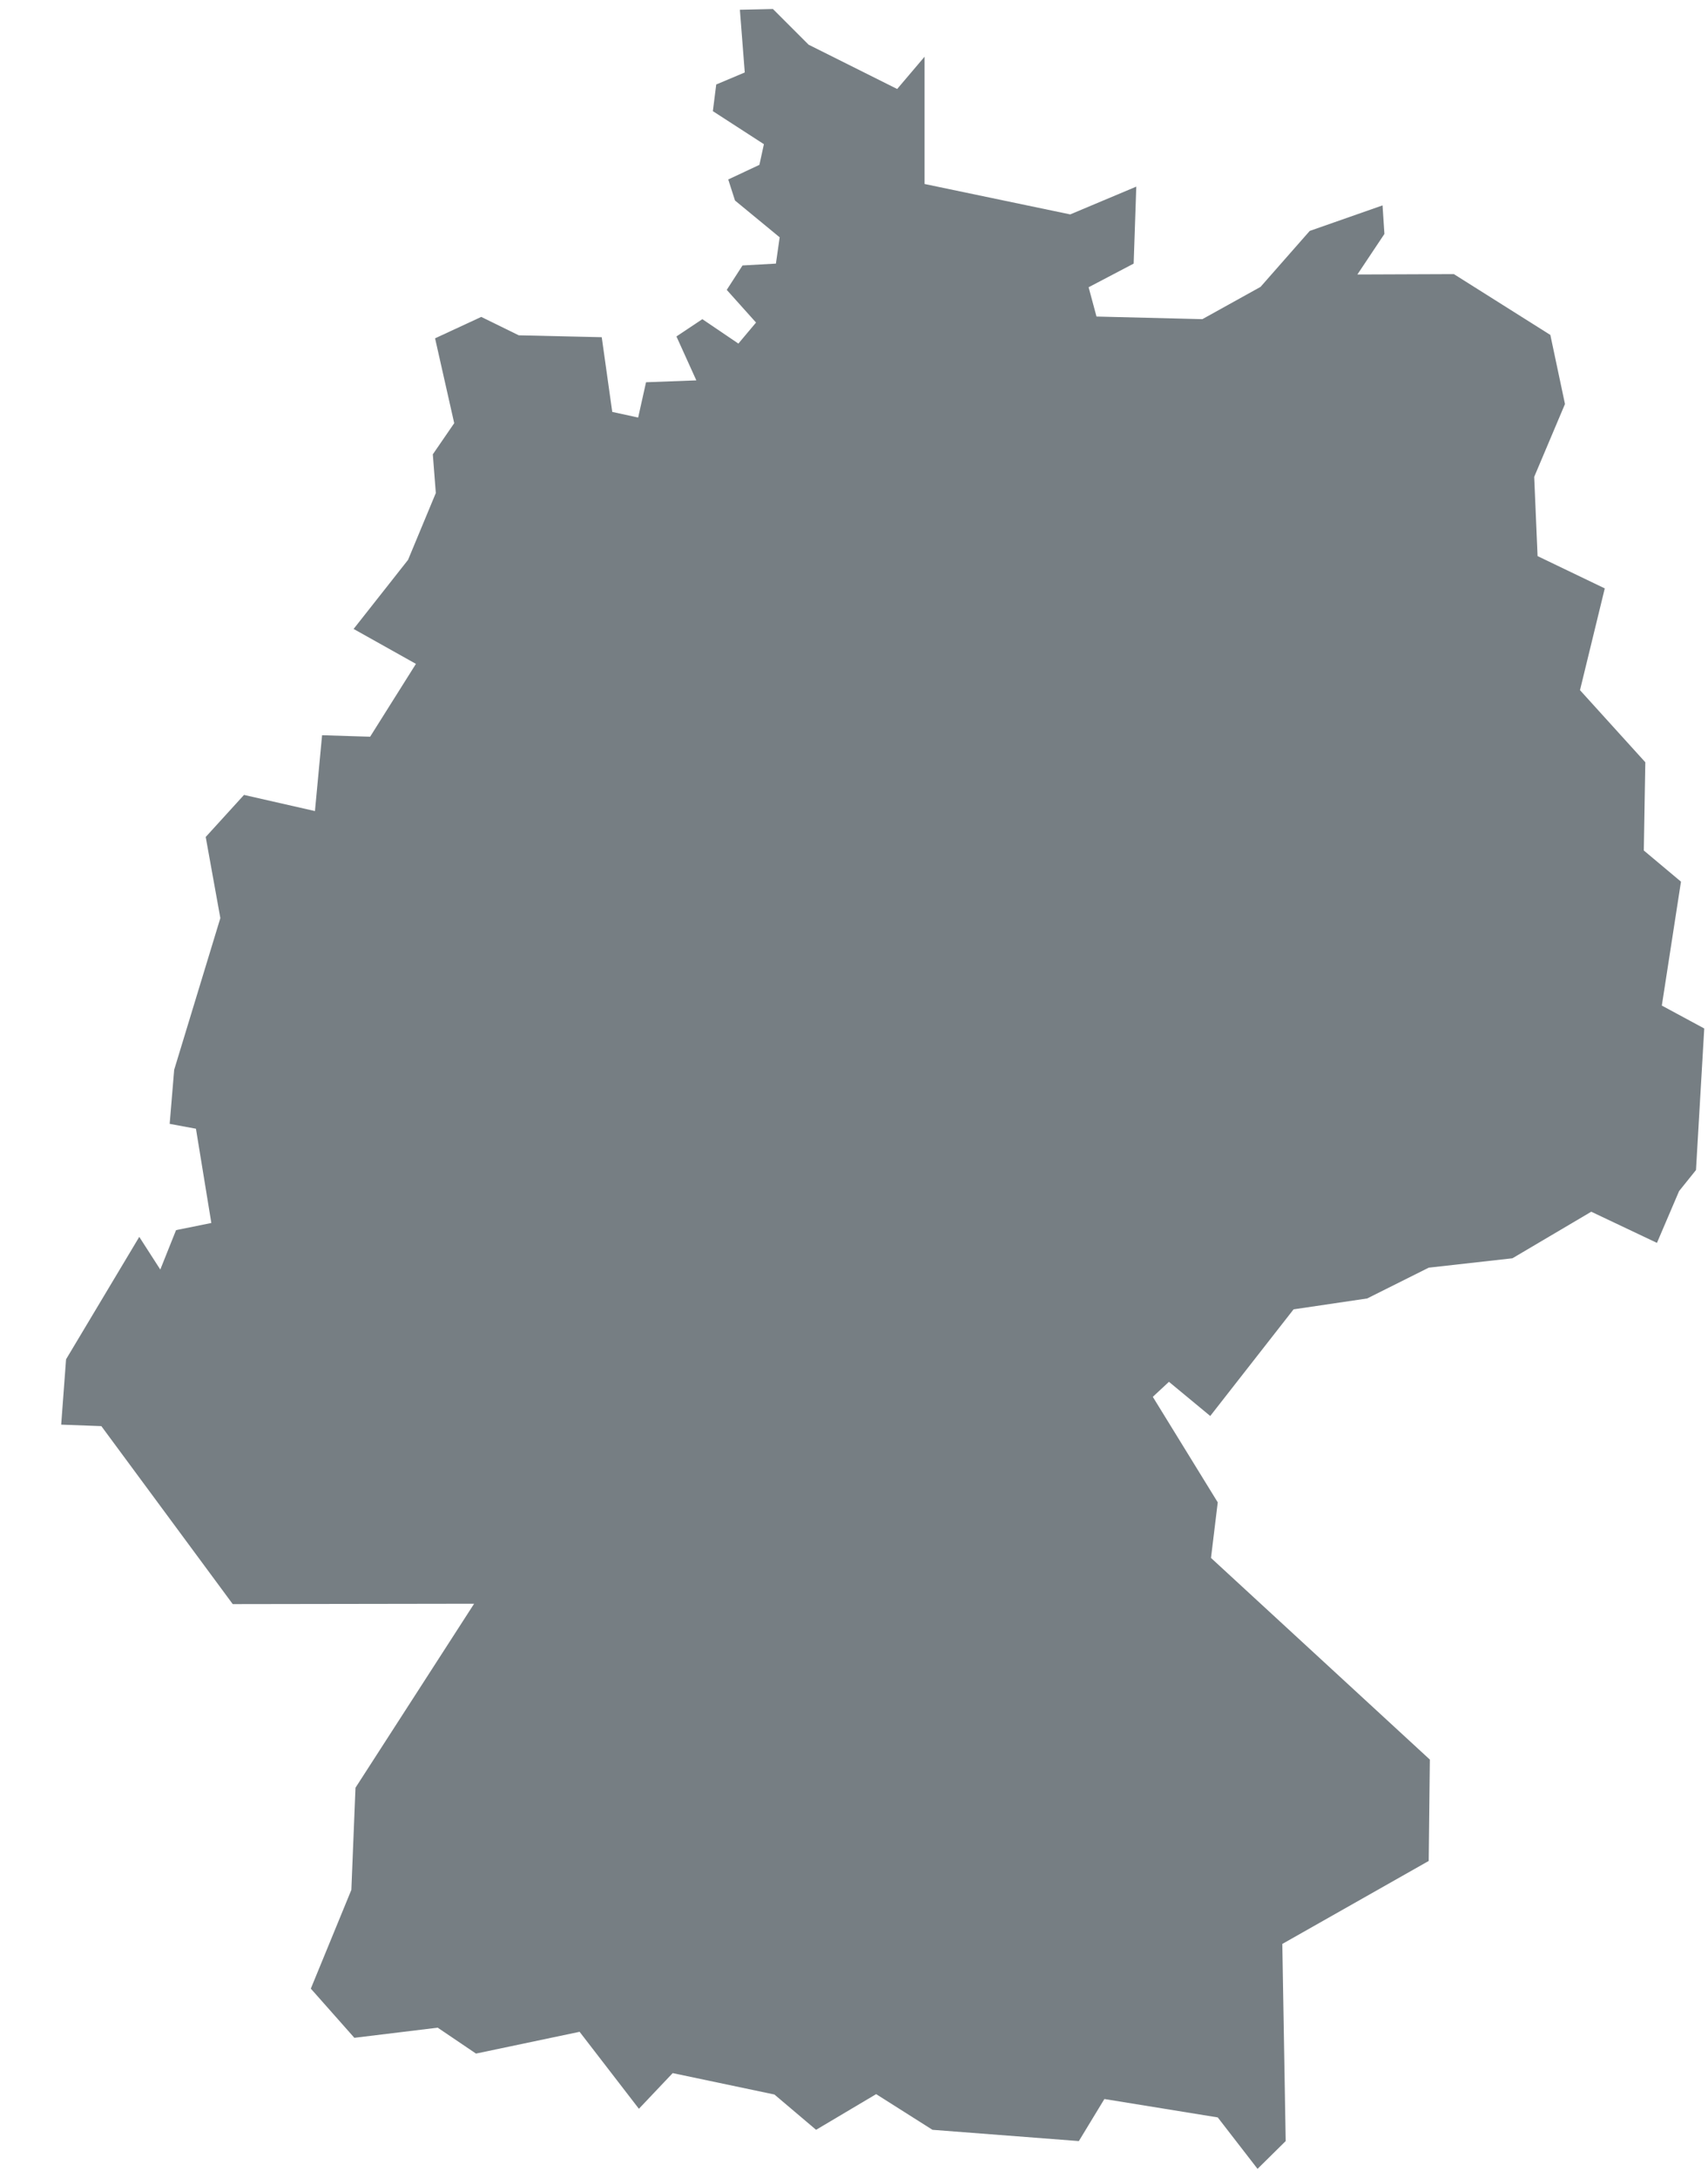 <?xml version="1.0" encoding="utf-8"?>
<!-- Generator: Adobe Illustrator 23.0.6, SVG Export Plug-In . SVG Version: 6.00 Build 0)  -->
<svg version="1.1" id="Ebene_1" xmlns="http://www.w3.org/2000/svg" xmlns:xlink="http://www.w3.org/1999/xlink" x="0px" y="0px"
	 viewBox="0 0 455 580" style="enable-background:new 0 0 455 580;" xml:space="preserve">
<style type="text/css">
	.st0{fill:#767e83;}
</style>
<polygon class="st0" points="205.9,2.4 197.1,2.6 198.4,19.3 190.8,22.5 189.9,29.6 203.5,38.4 202.3,43.9 194,47.8 195.8,53.4
	207.7,63.2 206.7,70.2 197.8,70.7 193.6,77.2 201.4,85.9 196.7,91.5 187.1,85 180.2,89.6 185.5,101.3 172.1,101.8 170,111.2
	163.1,109.7 160.3,89.8 138.2,89.3 128.2,84.4 115.9,90.1 121,112.7 115.3,121 116.1,131.3 108.7,149.1 94.2,167.5 110.8,176.8
	98.6,196.2 85.8,195.8 83.9,216 65,211.7 54.8,222.9 58.7,244.5 46.4,284.9 45.2,299.3 52.2,300.6 56.3,325.7 46.9,327.6
	42.7,338.1 37.1,329.4 17.6,362 16.3,379.4 27,379.8 62,427.2 126.3,427.1 94.7,476.1 93.6,503.3 82.8,529.6 94.4,542.7 116.6,540
	126.8,546.9 154.4,541.1 170.2,561.6 179.2,552.1 206.3,557.8 217.4,567.2 233.4,557.7 248.4,567.2 287.4,570.2 294.2,559
	324.4,563.9 335,577.6 342.5,570.2 341.6,517.7 380.6,495.6 380.9,468.6 322.6,414.9 324.4,400.1 307.1,372 311.4,368 322.4,377.1
	344.6,348.7 364.2,345.8 380.6,337.6 402.9,335.1 423.9,322.7 441.4,331 447.3,317.2 451.8,311.6 454,273.9 442.7,267.8
	447.8,234.8 437.9,226.5 438.3,203 420.9,183.8 427.5,156.7 409.6,148.1 408.7,127 416.9,107.6 413,89.2 387.3,73 361.6,73.1
	368.8,62.3 368.3,54.7 348.9,61.5 335.8,76.4 320.3,85 292.1,84.3 290,76.5 302,70.2 302.7,49.7 285.1,57.1 246.3,49 246.3,15.1
	239,23.7 215.4,11.9 205.9,2.4 "/>
</svg>
